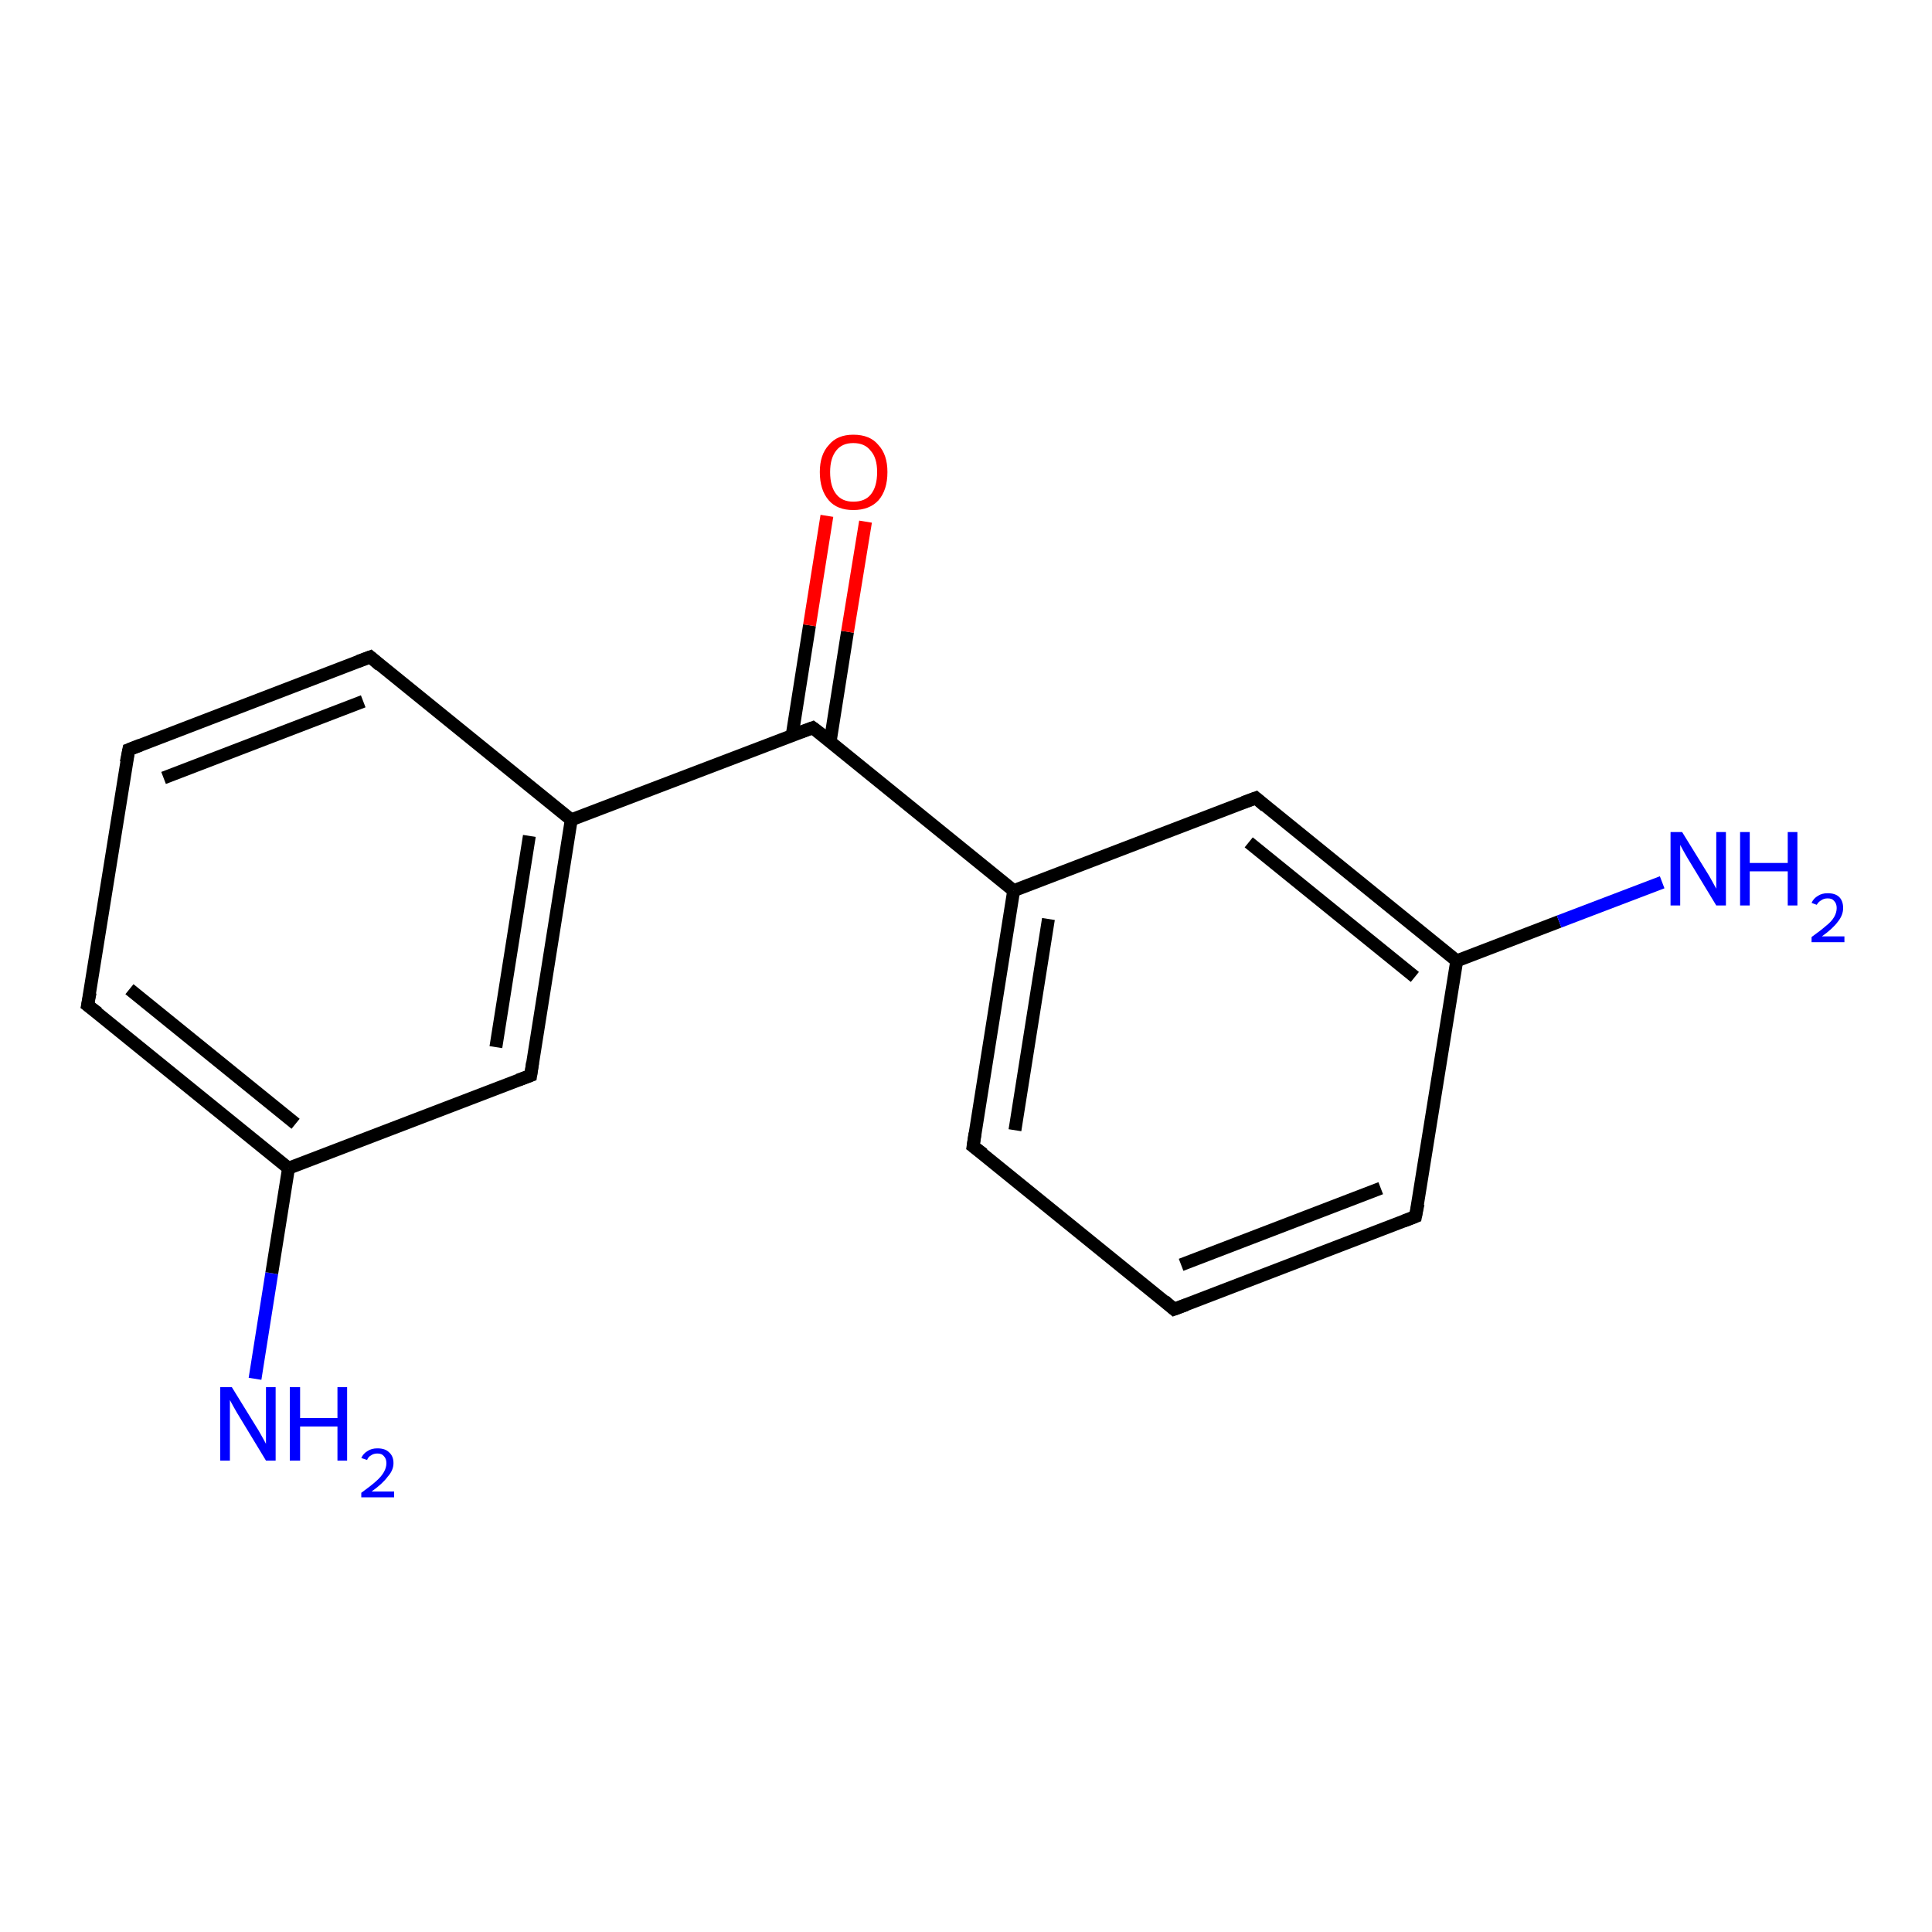 <?xml version='1.0' encoding='iso-8859-1'?>
<svg version='1.1' baseProfile='full'
              xmlns='http://www.w3.org/2000/svg'
                      xmlns:rdkit='http://www.rdkit.org/xml'
                      xmlns:xlink='http://www.w3.org/1999/xlink'
                  xml:space='preserve'
width='300px' height='300px' viewBox='0 0 300 300'>
<!-- END OF HEADER -->
<rect style='opacity:1.0;fill:#FFFFFF;stroke:none' width='300.0' height='300.0' x='0.0' y='0.0'> </rect>
<path class='bond-0 atom-0 atom-1' d='M 39.6,214.1 L 42.2,197.7' style='fill:none;fill-rule:evenodd;stroke:#0000FF;stroke-width:2.0px;stroke-linecap:butt;stroke-linejoin:miter;stroke-opacity:1' />
<path class='bond-0 atom-0 atom-1' d='M 42.2,197.7 L 44.8,181.4' style='fill:none;fill-rule:evenodd;stroke:#000000;stroke-width:2.0px;stroke-linecap:butt;stroke-linejoin:miter;stroke-opacity:1' />
<path class='bond-1 atom-1 atom-2' d='M 44.8,181.4 L 13.6,156.1' style='fill:none;fill-rule:evenodd;stroke:#000000;stroke-width:2.0px;stroke-linecap:butt;stroke-linejoin:miter;stroke-opacity:1' />
<path class='bond-1 atom-1 atom-2' d='M 45.9,174.5 L 20.1,153.6' style='fill:none;fill-rule:evenodd;stroke:#000000;stroke-width:2.0px;stroke-linecap:butt;stroke-linejoin:miter;stroke-opacity:1' />
<path class='bond-2 atom-2 atom-3' d='M 13.6,156.1 L 20.0,116.4' style='fill:none;fill-rule:evenodd;stroke:#000000;stroke-width:2.0px;stroke-linecap:butt;stroke-linejoin:miter;stroke-opacity:1' />
<path class='bond-3 atom-3 atom-4' d='M 20.0,116.4 L 57.5,102.0' style='fill:none;fill-rule:evenodd;stroke:#000000;stroke-width:2.0px;stroke-linecap:butt;stroke-linejoin:miter;stroke-opacity:1' />
<path class='bond-3 atom-3 atom-4' d='M 25.4,120.8 L 56.4,108.9' style='fill:none;fill-rule:evenodd;stroke:#000000;stroke-width:2.0px;stroke-linecap:butt;stroke-linejoin:miter;stroke-opacity:1' />
<path class='bond-4 atom-4 atom-5' d='M 57.5,102.0 L 88.7,127.3' style='fill:none;fill-rule:evenodd;stroke:#000000;stroke-width:2.0px;stroke-linecap:butt;stroke-linejoin:miter;stroke-opacity:1' />
<path class='bond-5 atom-5 atom-6' d='M 88.7,127.3 L 126.2,113.0' style='fill:none;fill-rule:evenodd;stroke:#000000;stroke-width:2.0px;stroke-linecap:butt;stroke-linejoin:miter;stroke-opacity:1' />
<path class='bond-6 atom-6 atom-7' d='M 128.9,115.2 L 131.6,98.1' style='fill:none;fill-rule:evenodd;stroke:#000000;stroke-width:2.0px;stroke-linecap:butt;stroke-linejoin:miter;stroke-opacity:1' />
<path class='bond-6 atom-6 atom-7' d='M 131.6,98.1 L 134.4,81.0' style='fill:none;fill-rule:evenodd;stroke:#FF0000;stroke-width:2.0px;stroke-linecap:butt;stroke-linejoin:miter;stroke-opacity:1' />
<path class='bond-6 atom-6 atom-7' d='M 123.0,114.2 L 125.7,97.1' style='fill:none;fill-rule:evenodd;stroke:#000000;stroke-width:2.0px;stroke-linecap:butt;stroke-linejoin:miter;stroke-opacity:1' />
<path class='bond-6 atom-6 atom-7' d='M 125.7,97.1 L 128.4,80.1' style='fill:none;fill-rule:evenodd;stroke:#FF0000;stroke-width:2.0px;stroke-linecap:butt;stroke-linejoin:miter;stroke-opacity:1' />
<path class='bond-7 atom-6 atom-8' d='M 126.2,113.0 L 157.4,138.3' style='fill:none;fill-rule:evenodd;stroke:#000000;stroke-width:2.0px;stroke-linecap:butt;stroke-linejoin:miter;stroke-opacity:1' />
<path class='bond-8 atom-8 atom-9' d='M 157.4,138.3 L 151.1,178.0' style='fill:none;fill-rule:evenodd;stroke:#000000;stroke-width:2.0px;stroke-linecap:butt;stroke-linejoin:miter;stroke-opacity:1' />
<path class='bond-8 atom-8 atom-9' d='M 162.8,142.7 L 157.6,175.5' style='fill:none;fill-rule:evenodd;stroke:#000000;stroke-width:2.0px;stroke-linecap:butt;stroke-linejoin:miter;stroke-opacity:1' />
<path class='bond-9 atom-9 atom-10' d='M 151.1,178.0 L 182.3,203.3' style='fill:none;fill-rule:evenodd;stroke:#000000;stroke-width:2.0px;stroke-linecap:butt;stroke-linejoin:miter;stroke-opacity:1' />
<path class='bond-10 atom-10 atom-11' d='M 182.3,203.3 L 219.8,188.9' style='fill:none;fill-rule:evenodd;stroke:#000000;stroke-width:2.0px;stroke-linecap:butt;stroke-linejoin:miter;stroke-opacity:1' />
<path class='bond-10 atom-10 atom-11' d='M 183.4,196.4 L 214.4,184.5' style='fill:none;fill-rule:evenodd;stroke:#000000;stroke-width:2.0px;stroke-linecap:butt;stroke-linejoin:miter;stroke-opacity:1' />
<path class='bond-11 atom-11 atom-12' d='M 219.8,188.9 L 226.2,149.2' style='fill:none;fill-rule:evenodd;stroke:#000000;stroke-width:2.0px;stroke-linecap:butt;stroke-linejoin:miter;stroke-opacity:1' />
<path class='bond-12 atom-12 atom-13' d='M 226.2,149.2 L 242.1,143.1' style='fill:none;fill-rule:evenodd;stroke:#000000;stroke-width:2.0px;stroke-linecap:butt;stroke-linejoin:miter;stroke-opacity:1' />
<path class='bond-12 atom-12 atom-13' d='M 242.1,143.1 L 258.1,137.0' style='fill:none;fill-rule:evenodd;stroke:#0000FF;stroke-width:2.0px;stroke-linecap:butt;stroke-linejoin:miter;stroke-opacity:1' />
<path class='bond-13 atom-12 atom-14' d='M 226.2,149.2 L 195.0,123.9' style='fill:none;fill-rule:evenodd;stroke:#000000;stroke-width:2.0px;stroke-linecap:butt;stroke-linejoin:miter;stroke-opacity:1' />
<path class='bond-13 atom-12 atom-14' d='M 219.7,151.7 L 193.9,130.8' style='fill:none;fill-rule:evenodd;stroke:#000000;stroke-width:2.0px;stroke-linecap:butt;stroke-linejoin:miter;stroke-opacity:1' />
<path class='bond-14 atom-5 atom-15' d='M 88.7,127.3 L 82.4,167.0' style='fill:none;fill-rule:evenodd;stroke:#000000;stroke-width:2.0px;stroke-linecap:butt;stroke-linejoin:miter;stroke-opacity:1' />
<path class='bond-14 atom-5 atom-15' d='M 82.2,129.8 L 77.0,162.6' style='fill:none;fill-rule:evenodd;stroke:#000000;stroke-width:2.0px;stroke-linecap:butt;stroke-linejoin:miter;stroke-opacity:1' />
<path class='bond-15 atom-15 atom-1' d='M 82.4,167.0 L 44.8,181.4' style='fill:none;fill-rule:evenodd;stroke:#000000;stroke-width:2.0px;stroke-linecap:butt;stroke-linejoin:miter;stroke-opacity:1' />
<path class='bond-16 atom-14 atom-8' d='M 195.0,123.9 L 157.4,138.3' style='fill:none;fill-rule:evenodd;stroke:#000000;stroke-width:2.0px;stroke-linecap:butt;stroke-linejoin:miter;stroke-opacity:1' />
<path d='M 15.2,157.3 L 13.6,156.1 L 14.0,154.1' style='fill:none;stroke:#000000;stroke-width:2.0px;stroke-linecap:butt;stroke-linejoin:miter;stroke-opacity:1;' />
<path d='M 19.6,118.4 L 20.0,116.4 L 21.8,115.7' style='fill:none;stroke:#000000;stroke-width:2.0px;stroke-linecap:butt;stroke-linejoin:miter;stroke-opacity:1;' />
<path d='M 55.6,102.7 L 57.5,102.0 L 59.0,103.3' style='fill:none;stroke:#000000;stroke-width:2.0px;stroke-linecap:butt;stroke-linejoin:miter;stroke-opacity:1;' />
<path d='M 124.3,113.7 L 126.2,113.0 L 127.8,114.2' style='fill:none;stroke:#000000;stroke-width:2.0px;stroke-linecap:butt;stroke-linejoin:miter;stroke-opacity:1;' />
<path d='M 151.4,176.0 L 151.1,178.0 L 152.7,179.2' style='fill:none;stroke:#000000;stroke-width:2.0px;stroke-linecap:butt;stroke-linejoin:miter;stroke-opacity:1;' />
<path d='M 180.8,202.0 L 182.3,203.3 L 184.2,202.6' style='fill:none;stroke:#000000;stroke-width:2.0px;stroke-linecap:butt;stroke-linejoin:miter;stroke-opacity:1;' />
<path d='M 218.0,189.6 L 219.8,188.9 L 220.2,186.9' style='fill:none;stroke:#000000;stroke-width:2.0px;stroke-linecap:butt;stroke-linejoin:miter;stroke-opacity:1;' />
<path d='M 196.5,125.2 L 195.0,123.9 L 193.1,124.6' style='fill:none;stroke:#000000;stroke-width:2.0px;stroke-linecap:butt;stroke-linejoin:miter;stroke-opacity:1;' />
<path d='M 82.7,165.0 L 82.4,167.0 L 80.5,167.7' style='fill:none;stroke:#000000;stroke-width:2.0px;stroke-linecap:butt;stroke-linejoin:miter;stroke-opacity:1;' />
<path class='atom-0' d='M 36.0 215.4
L 39.7 221.4
Q 40.1 222.0, 40.7 223.1
Q 41.3 224.2, 41.3 224.2
L 41.3 215.4
L 42.8 215.4
L 42.8 226.8
L 41.3 226.8
L 37.3 220.2
Q 36.8 219.4, 36.3 218.5
Q 35.8 217.6, 35.7 217.4
L 35.7 226.8
L 34.2 226.8
L 34.2 215.4
L 36.0 215.4
' fill='#0000FF'/>
<path class='atom-0' d='M 45.0 215.4
L 46.6 215.4
L 46.6 220.2
L 52.4 220.2
L 52.4 215.4
L 53.9 215.4
L 53.9 226.8
L 52.4 226.8
L 52.4 221.5
L 46.6 221.5
L 46.6 226.8
L 45.0 226.8
L 45.0 215.4
' fill='#0000FF'/>
<path class='atom-0' d='M 56.1 226.4
Q 56.4 225.7, 57.1 225.3
Q 57.7 224.9, 58.6 224.9
Q 59.8 224.9, 60.4 225.5
Q 61.1 226.1, 61.1 227.2
Q 61.1 228.3, 60.2 229.3
Q 59.4 230.4, 57.7 231.6
L 61.2 231.6
L 61.2 232.5
L 56.1 232.5
L 56.1 231.8
Q 57.5 230.8, 58.4 230.0
Q 59.2 229.3, 59.6 228.6
Q 60.0 227.9, 60.0 227.2
Q 60.0 226.5, 59.6 226.1
Q 59.3 225.7, 58.6 225.7
Q 58.0 225.7, 57.6 226.0
Q 57.2 226.2, 57.0 226.7
L 56.1 226.4
' fill='#0000FF'/>
<path class='atom-7' d='M 127.3 73.3
Q 127.3 70.6, 128.7 69.1
Q 130.0 67.5, 132.5 67.5
Q 135.1 67.5, 136.4 69.1
Q 137.8 70.6, 137.8 73.3
Q 137.8 76.1, 136.4 77.7
Q 135.0 79.2, 132.5 79.2
Q 130.0 79.2, 128.7 77.7
Q 127.3 76.1, 127.3 73.3
M 132.5 77.9
Q 134.3 77.9, 135.2 76.8
Q 136.2 75.6, 136.2 73.3
Q 136.2 71.1, 135.2 70.0
Q 134.3 68.8, 132.5 68.8
Q 130.8 68.8, 129.9 69.9
Q 128.9 71.1, 128.9 73.3
Q 128.9 75.6, 129.9 76.8
Q 130.8 77.9, 132.5 77.9
' fill='#FF0000'/>
<path class='atom-13' d='M 261.2 129.2
L 264.9 135.2
Q 265.3 135.8, 265.9 136.9
Q 266.5 138.0, 266.5 138.0
L 266.5 129.2
L 268.0 129.2
L 268.0 140.6
L 266.5 140.6
L 262.5 134.0
Q 262.0 133.2, 261.5 132.3
Q 261.0 131.4, 260.9 131.2
L 260.9 140.6
L 259.4 140.6
L 259.4 129.2
L 261.2 129.2
' fill='#0000FF'/>
<path class='atom-13' d='M 270.2 129.2
L 271.7 129.2
L 271.7 134.0
L 277.6 134.0
L 277.6 129.2
L 279.1 129.2
L 279.1 140.6
L 277.6 140.6
L 277.6 135.3
L 271.7 135.3
L 271.7 140.6
L 270.2 140.6
L 270.2 129.2
' fill='#0000FF'/>
<path class='atom-13' d='M 281.3 140.2
Q 281.6 139.5, 282.3 139.1
Q 282.9 138.7, 283.8 138.7
Q 285.0 138.7, 285.6 139.3
Q 286.2 139.9, 286.2 141.0
Q 286.2 142.1, 285.4 143.1
Q 284.6 144.2, 282.9 145.4
L 286.4 145.4
L 286.4 146.3
L 281.3 146.3
L 281.3 145.5
Q 282.7 144.5, 283.5 143.8
Q 284.4 143.1, 284.8 142.4
Q 285.2 141.7, 285.2 141.0
Q 285.2 140.3, 284.8 139.9
Q 284.5 139.5, 283.8 139.5
Q 283.2 139.5, 282.8 139.8
Q 282.4 140.0, 282.1 140.5
L 281.3 140.2
' fill='#0000FF'/>
</svg>

